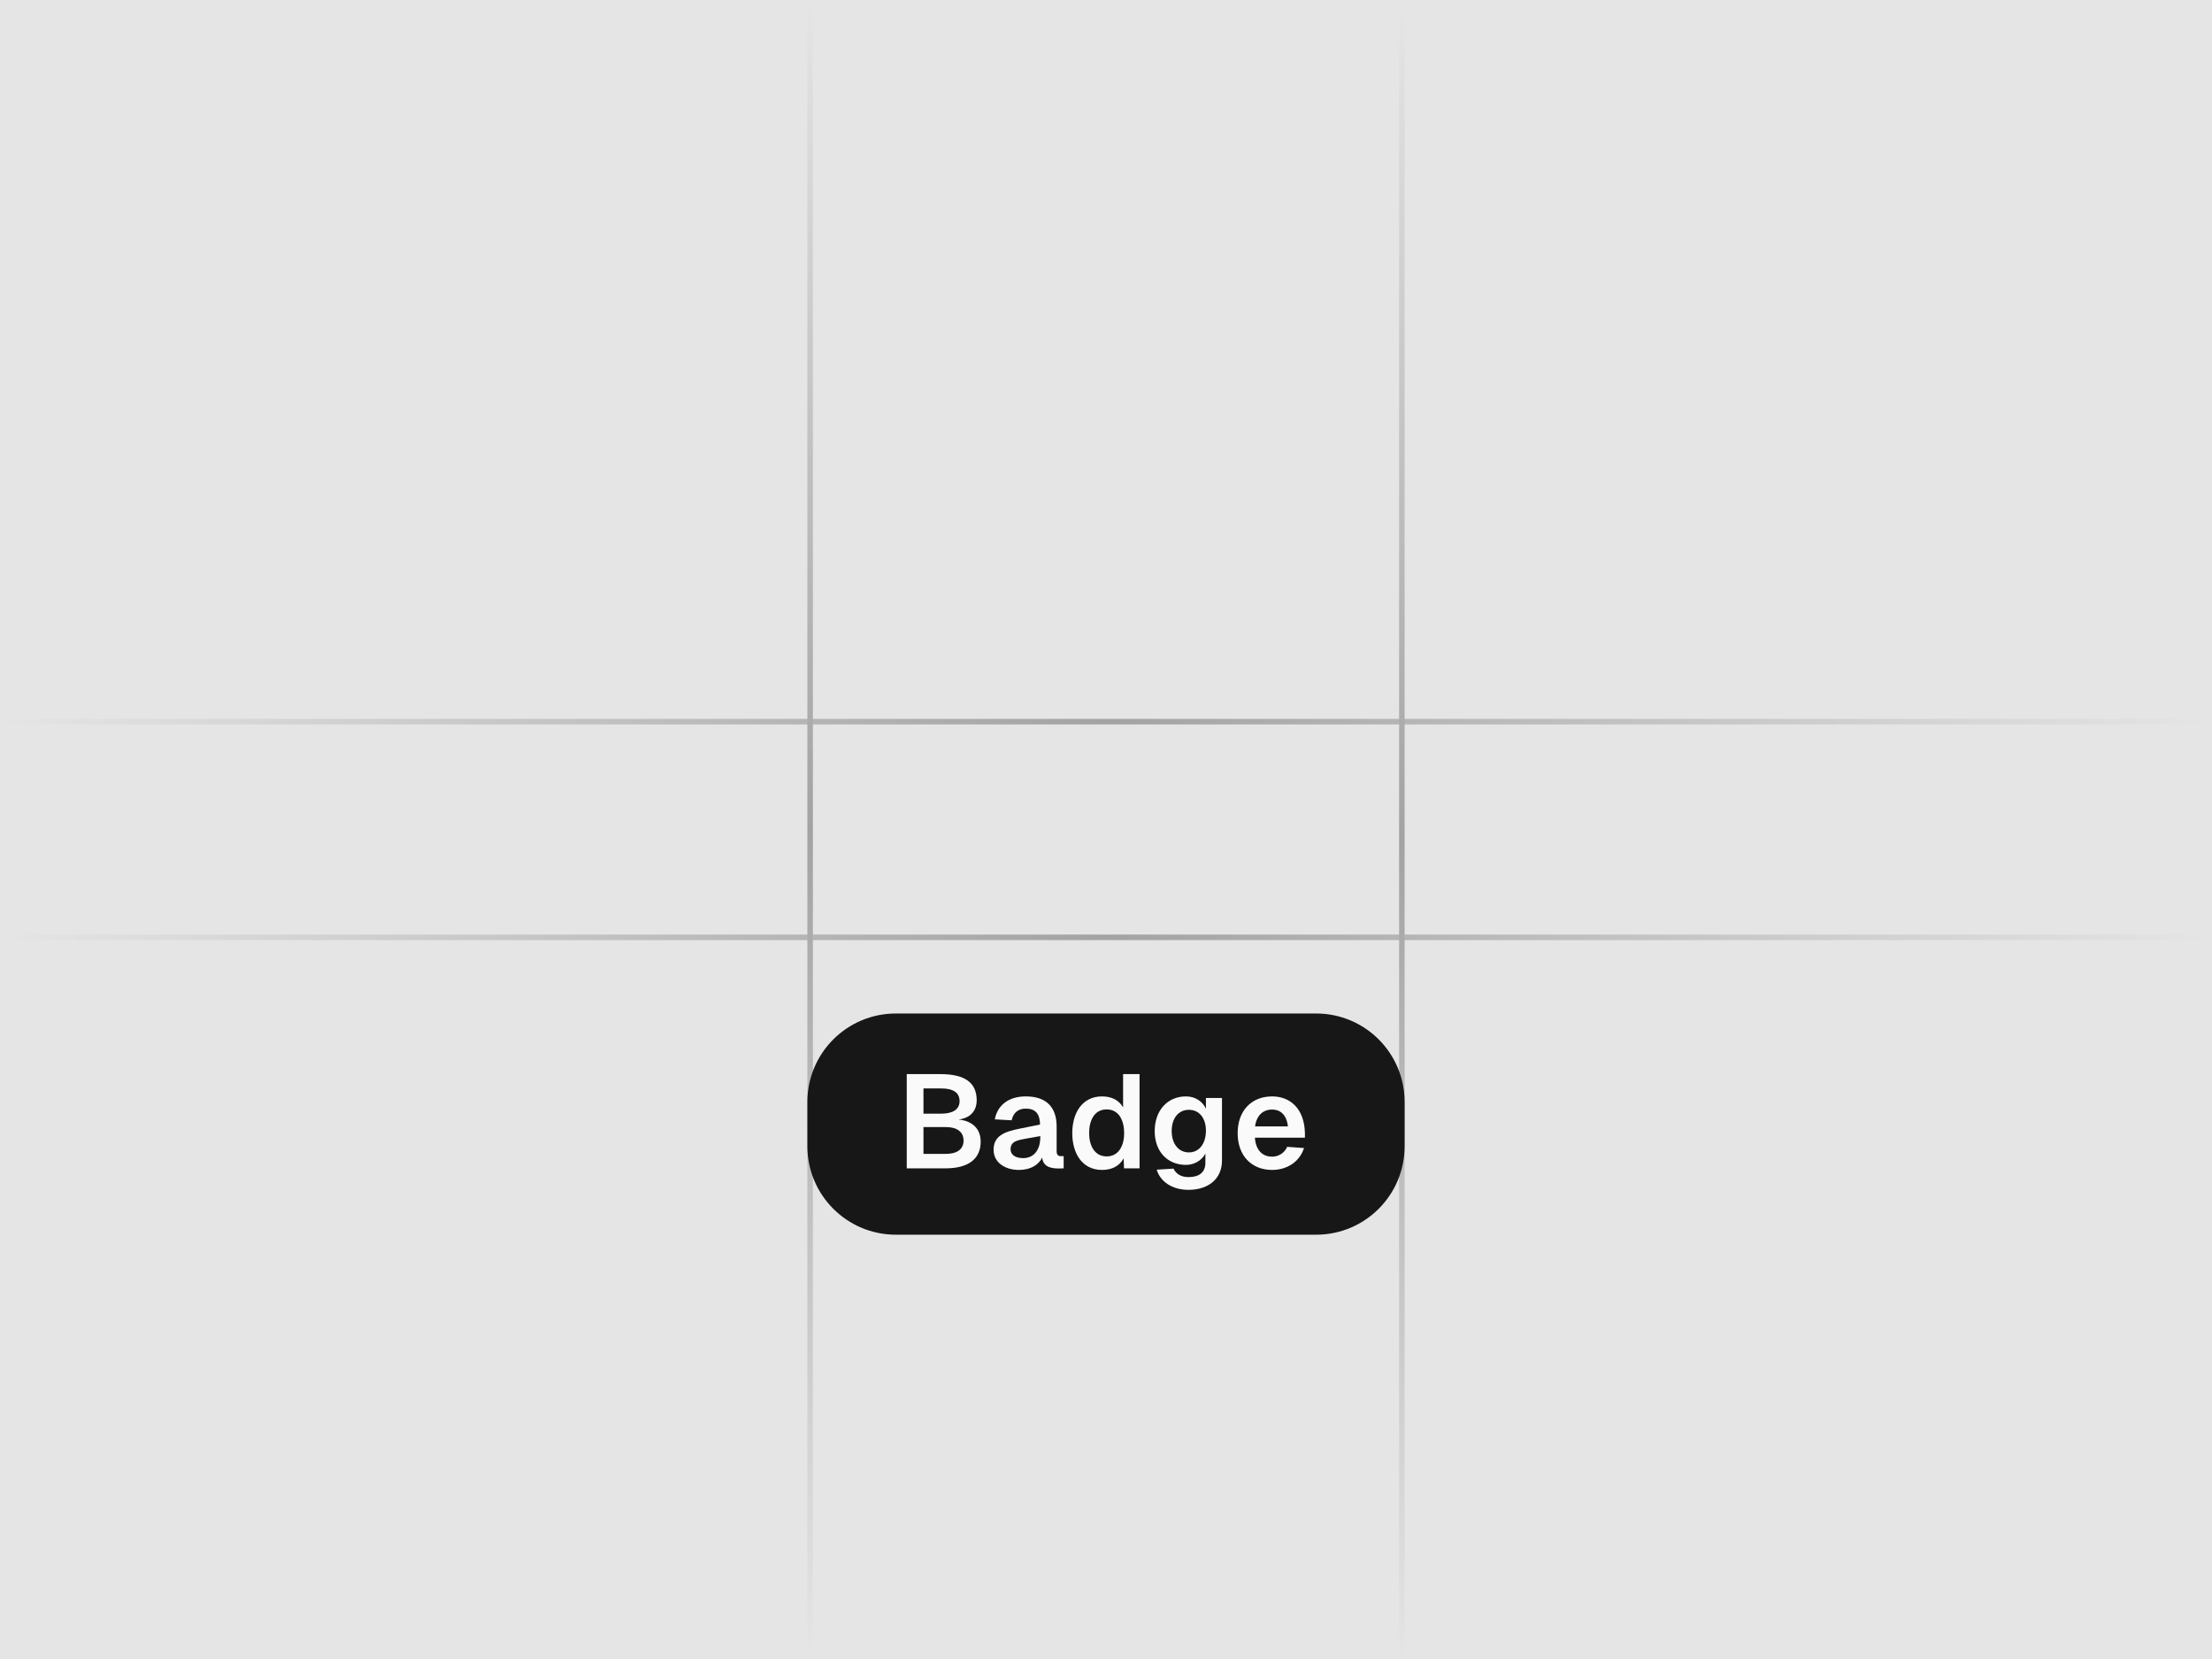 <svg width="400" height="300" viewBox="0 0 400 300" fill="none" xmlns="http://www.w3.org/2000/svg">
<g clip-path="url(#clip0_22139_2630)">
<rect width="400" height="300" fill="#E5E5E5"/>
<rect y="130" width="400" height="1" fill="url(#paint0_linear_22139_2630)"/>
<rect y="169" width="400" height="1" fill="url(#paint1_linear_22139_2630)"/>
<rect x="254" y="1.874" width="300" height="1" transform="rotate(90 254 1.874)" fill="url(#paint2_linear_22139_2630)"/>
<rect x="147" width="300" height="1" transform="rotate(90 147 0)" fill="url(#paint3_linear_22139_2630)"/>
<g filter="url(#filter0_ddi_22139_2630)">
<path d="M146 146C146 137.163 153.163 130 162 130H238C246.837 130 254 137.163 254 146V154C254 162.837 246.837 170 238 170H162C153.163 170 146 162.837 146 154V146Z" fill="#171717"/>
<path d="M163.969 158V140.96H170.041C174.433 140.96 176.617 142.472 176.617 145.688C176.617 147.68 175.393 148.928 173.329 149.168C175.873 149.432 177.337 150.872 177.337 153.176C177.337 156.296 175.105 158 171.001 158H163.969ZM166.993 155.384H171.049C173.041 155.384 174.241 154.568 174.241 152.984C174.241 151.4 173.041 150.536 171.049 150.536H166.993V155.384ZM166.993 148.112H170.209C172.297 148.112 173.521 147.344 173.521 145.856C173.521 144.296 172.369 143.552 170.209 143.552H166.993V148.112Z" fill="#FAFAFA"/>
<path d="M179.889 149.144C180.393 146.528 182.433 144.992 185.505 144.992C189.153 144.992 191.073 146.888 191.073 150.44V154.88C191.073 155.6 191.361 155.792 191.865 155.792H192.345V158L191.601 158.024C190.569 158.024 188.649 158 188.457 156.056C187.857 157.304 186.441 158.288 184.257 158.288C181.713 158.288 179.673 156.92 179.673 154.664C179.673 152.168 181.521 151.376 184.497 150.8L188.073 150.08C188.049 148.136 187.233 147.2 185.505 147.2C184.137 147.2 183.249 147.92 182.937 149.312L179.889 149.144ZM182.745 154.568C182.745 155.456 183.489 156.152 185.025 156.152C186.801 156.152 188.121 154.88 188.121 152.288V152.168L185.673 152.6C184.017 152.912 182.745 153.08 182.745 154.568Z" fill="#FAFAFA"/>
<path d="M206.068 140.96V158H203.26L203.188 156.2C202.468 157.52 201.148 158.288 199.276 158.288C195.676 158.288 193.9 155.264 193.9 151.64C193.9 148.016 195.676 144.992 199.276 144.992C201.052 144.992 202.348 145.688 203.092 146.984V140.96H206.068ZM196.948 151.64C196.948 153.824 197.908 155.84 200.116 155.84C202.348 155.84 203.284 153.824 203.284 151.64C203.284 149.36 202.348 147.344 200.116 147.344C197.884 147.344 196.948 149.36 196.948 151.64Z" fill="#FAFAFA"/>
<path d="M214.47 157.376C211.014 157.376 208.806 154.856 208.806 151.28C208.806 147.584 211.062 144.992 214.47 144.992C216.102 144.992 217.446 145.856 218.07 147.224V145.28H220.974V156.584C220.974 159.944 218.478 161.888 214.902 161.888C212.022 161.888 209.838 160.448 209.166 158.24L212.214 158.048C212.646 159.008 213.582 159.584 214.926 159.584C216.846 159.584 217.974 158.72 217.974 156.992V155.336C217.254 156.68 215.838 157.376 214.47 157.376ZM211.878 151.256C211.878 153.512 213.078 155.12 214.998 155.12C216.87 155.12 218.046 153.512 218.07 151.256C218.094 149 216.918 147.416 214.998 147.416C213.054 147.416 211.878 149 211.878 151.256Z" fill="#FAFAFA"/>
<path d="M223.806 151.64C223.806 147.608 226.278 144.992 230.046 144.992C233.262 144.992 235.878 147.152 235.974 151.664V152.456H226.926C227.07 154.616 228.198 155.888 230.046 155.888C231.222 155.888 232.278 155.216 232.758 154.112L235.806 154.328C235.038 156.776 232.758 158.288 230.046 158.288C226.278 158.288 223.806 155.672 223.806 151.64ZM226.95 150.416H232.902C232.638 148.184 231.414 147.368 230.046 147.368C228.318 147.368 227.214 148.52 226.95 150.416Z" fill="#FAFAFA"/>
</g>
</g>
<defs>
<filter id="filter0_ddi_22139_2630" x="82.364" y="104.545" width="235.273" height="167.273" filterUnits="userSpaceOnUse" color-interpolation-filters="sRGB">
<feFlood flood-opacity="0" result="BackgroundImageFix"/>
<feColorMatrix in="SourceAlpha" type="matrix" values="0 0 0 0 0 0 0 0 0 0 0 0 0 0 0 0 0 0 127 0" result="hardAlpha"/>
<feOffset dy="38.182"/>
<feGaussianBlur stdDeviation="31.818"/>
<feComposite in2="hardAlpha" operator="out"/>
<feColorMatrix type="matrix" values="0 0 0 0 0 0 0 0 0 0 0 0 0 0 0 0 0 0 0.1 0"/>
<feBlend mode="normal" in2="BackgroundImageFix" result="effect1_dropShadow_22139_2630"/>
<feColorMatrix in="SourceAlpha" type="matrix" values="0 0 0 0 0 0 0 0 0 0 0 0 0 0 0 0 0 0 127 0" result="hardAlpha"/>
<feOffset dy="19.091"/>
<feGaussianBlur stdDeviation="15.909"/>
<feComposite in2="hardAlpha" operator="out"/>
<feColorMatrix type="matrix" values="0 0 0 0 0 0 0 0 0 0 0 0 0 0 0 0 0 0 0.1 0"/>
<feBlend mode="normal" in2="effect1_dropShadow_22139_2630" result="effect2_dropShadow_22139_2630"/>
<feBlend mode="normal" in="SourceGraphic" in2="effect2_dropShadow_22139_2630" result="shape"/>
<feColorMatrix in="SourceAlpha" type="matrix" values="0 0 0 0 0 0 0 0 0 0 0 0 0 0 0 0 0 0 127 0" result="hardAlpha"/>
<feOffset dy="-4"/>
<feComposite in2="hardAlpha" operator="arithmetic" k2="-1" k3="1"/>
<feColorMatrix type="matrix" values="0 0 0 0 1 0 0 0 0 1 0 0 0 0 1 0 0 0 0.14 0"/>
<feBlend mode="normal" in2="shape" result="effect3_innerShadow_22139_2630"/>
</filter>
<linearGradient id="paint0_linear_22139_2630" x1="0" y1="130.5" x2="400" y2="130.5" gradientUnits="userSpaceOnUse">
<stop stop-color="#E5E5E5"/>
<stop offset="0.5" stop-color="#A3A3A3"/>
<stop offset="1" stop-color="#E5E5E5"/>
</linearGradient>
<linearGradient id="paint1_linear_22139_2630" x1="0" y1="169.5" x2="400" y2="169.5" gradientUnits="userSpaceOnUse">
<stop stop-color="#E5E5E5"/>
<stop offset="0.5" stop-color="#A3A3A3"/>
<stop offset="1" stop-color="#E5E5E5"/>
</linearGradient>
<linearGradient id="paint2_linear_22139_2630" x1="254" y1="2.374" x2="554" y2="2.374" gradientUnits="userSpaceOnUse">
<stop stop-color="#E5E5E5"/>
<stop offset="0.5" stop-color="#A3A3A3"/>
<stop offset="1" stop-color="#E5E5E5"/>
</linearGradient>
<linearGradient id="paint3_linear_22139_2630" x1="147" y1="0.5" x2="447" y2="0.5" gradientUnits="userSpaceOnUse">
<stop stop-color="#E5E5E5"/>
<stop offset="0.5" stop-color="#A3A3A3"/>
<stop offset="1" stop-color="#E5E5E5"/>
</linearGradient>
<clipPath id="clip0_22139_2630">
<rect width="400" height="300" fill="white"/>
</clipPath>
</defs>
</svg>
